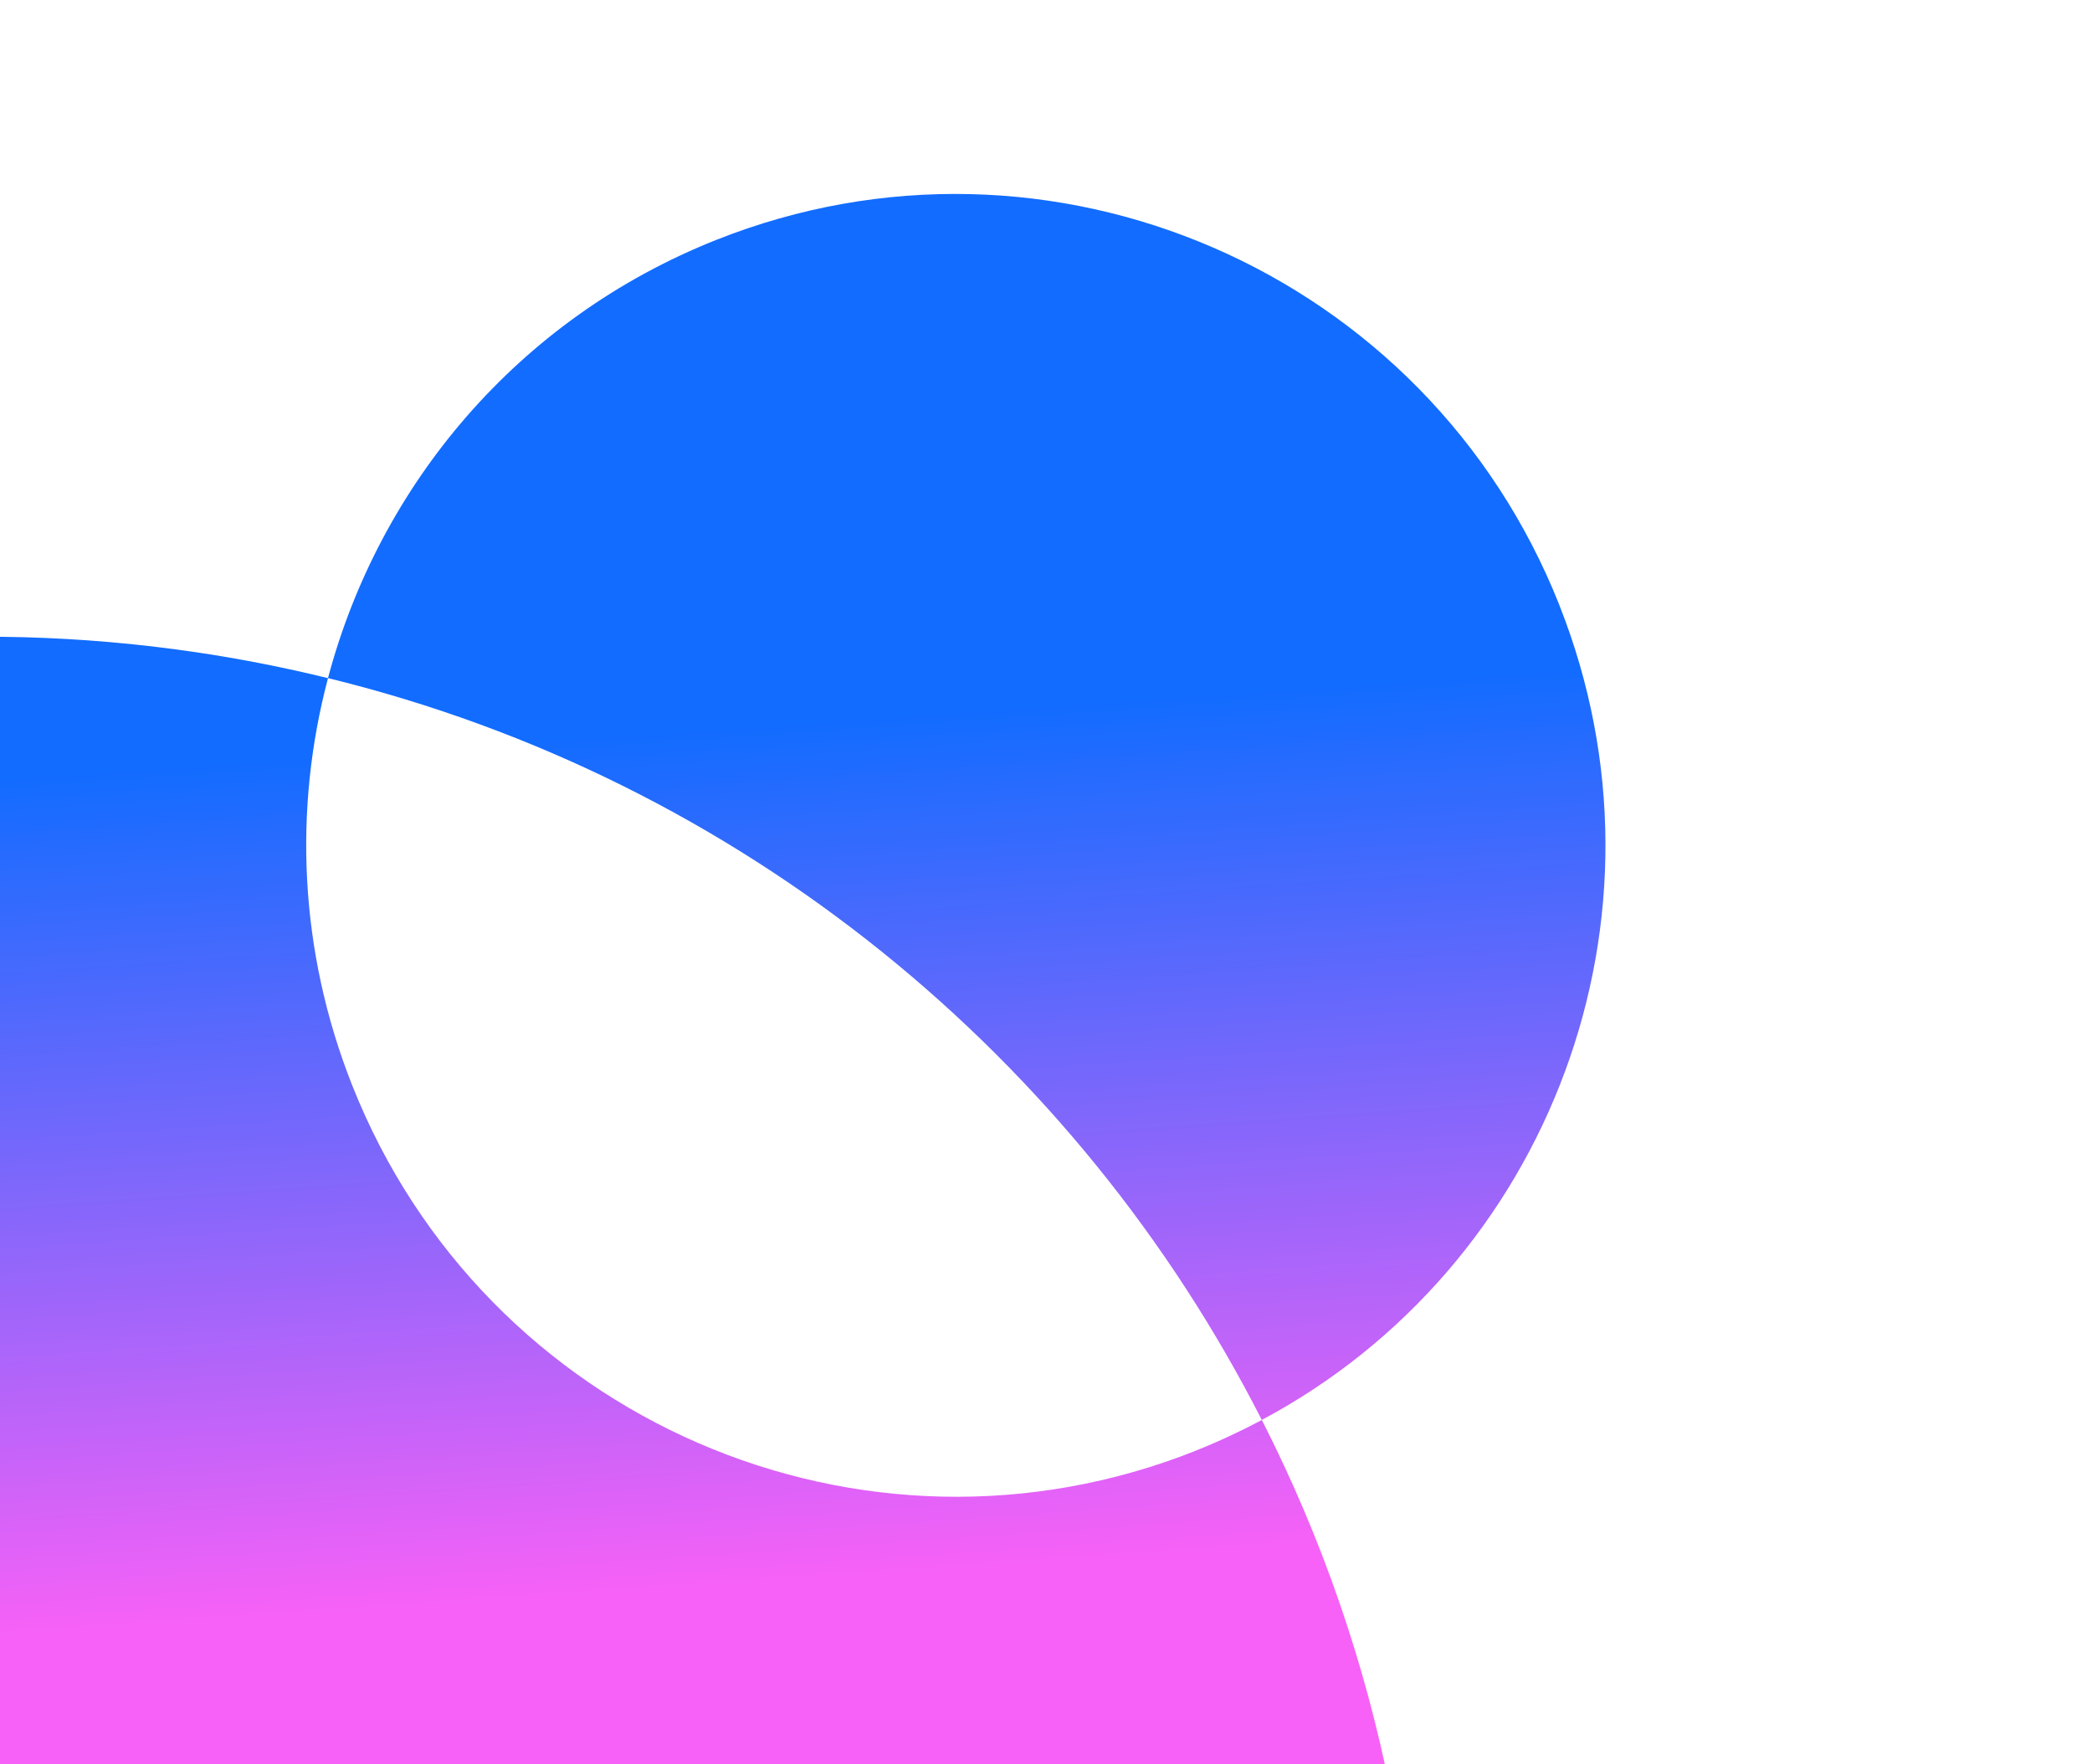 <svg width="300" height="253" viewBox="0 0 300 253" fill="none" xmlns="http://www.w3.org/2000/svg">
<path d="M171.446 208.037C174.73 206.732 177.897 205.25 180.954 203.628C198.093 237.293 206.143 275.982 202.387 316.005C99.847 350.606 -12.96 298.979 -53.368 196.927C-65.732 165.703 -69.926 133.258 -66.988 101.974C-37.354 91.974 -4.977 88.643 28.085 93.527C34.521 94.478 40.839 95.731 47.038 97.247C42.087 115.916 42.848 136.295 50.507 155.638C69.493 203.587 123.637 227.049 171.449 208.044L171.446 208.037ZM223.637 86.814C204.651 38.865 150.507 15.403 102.696 34.408C74.179 45.742 54.362 69.627 47.035 97.24C106.565 111.806 154.542 151.748 180.944 203.624C222.254 181.597 241.309 131.464 223.63 86.816L223.637 86.814Z" fill="url(#paint0_linear_5094_14201)"/>
<defs>
<linearGradient id="paint0_linear_5094_14201" x1="167.477" y1="99.989" x2="176.04" y2="222.45" gradientUnits="userSpaceOnUse">
<stop stop-color="#126CFF"/>
<stop offset="1" stop-color="#F761F7"/>
</linearGradient>
</defs>
</svg>
